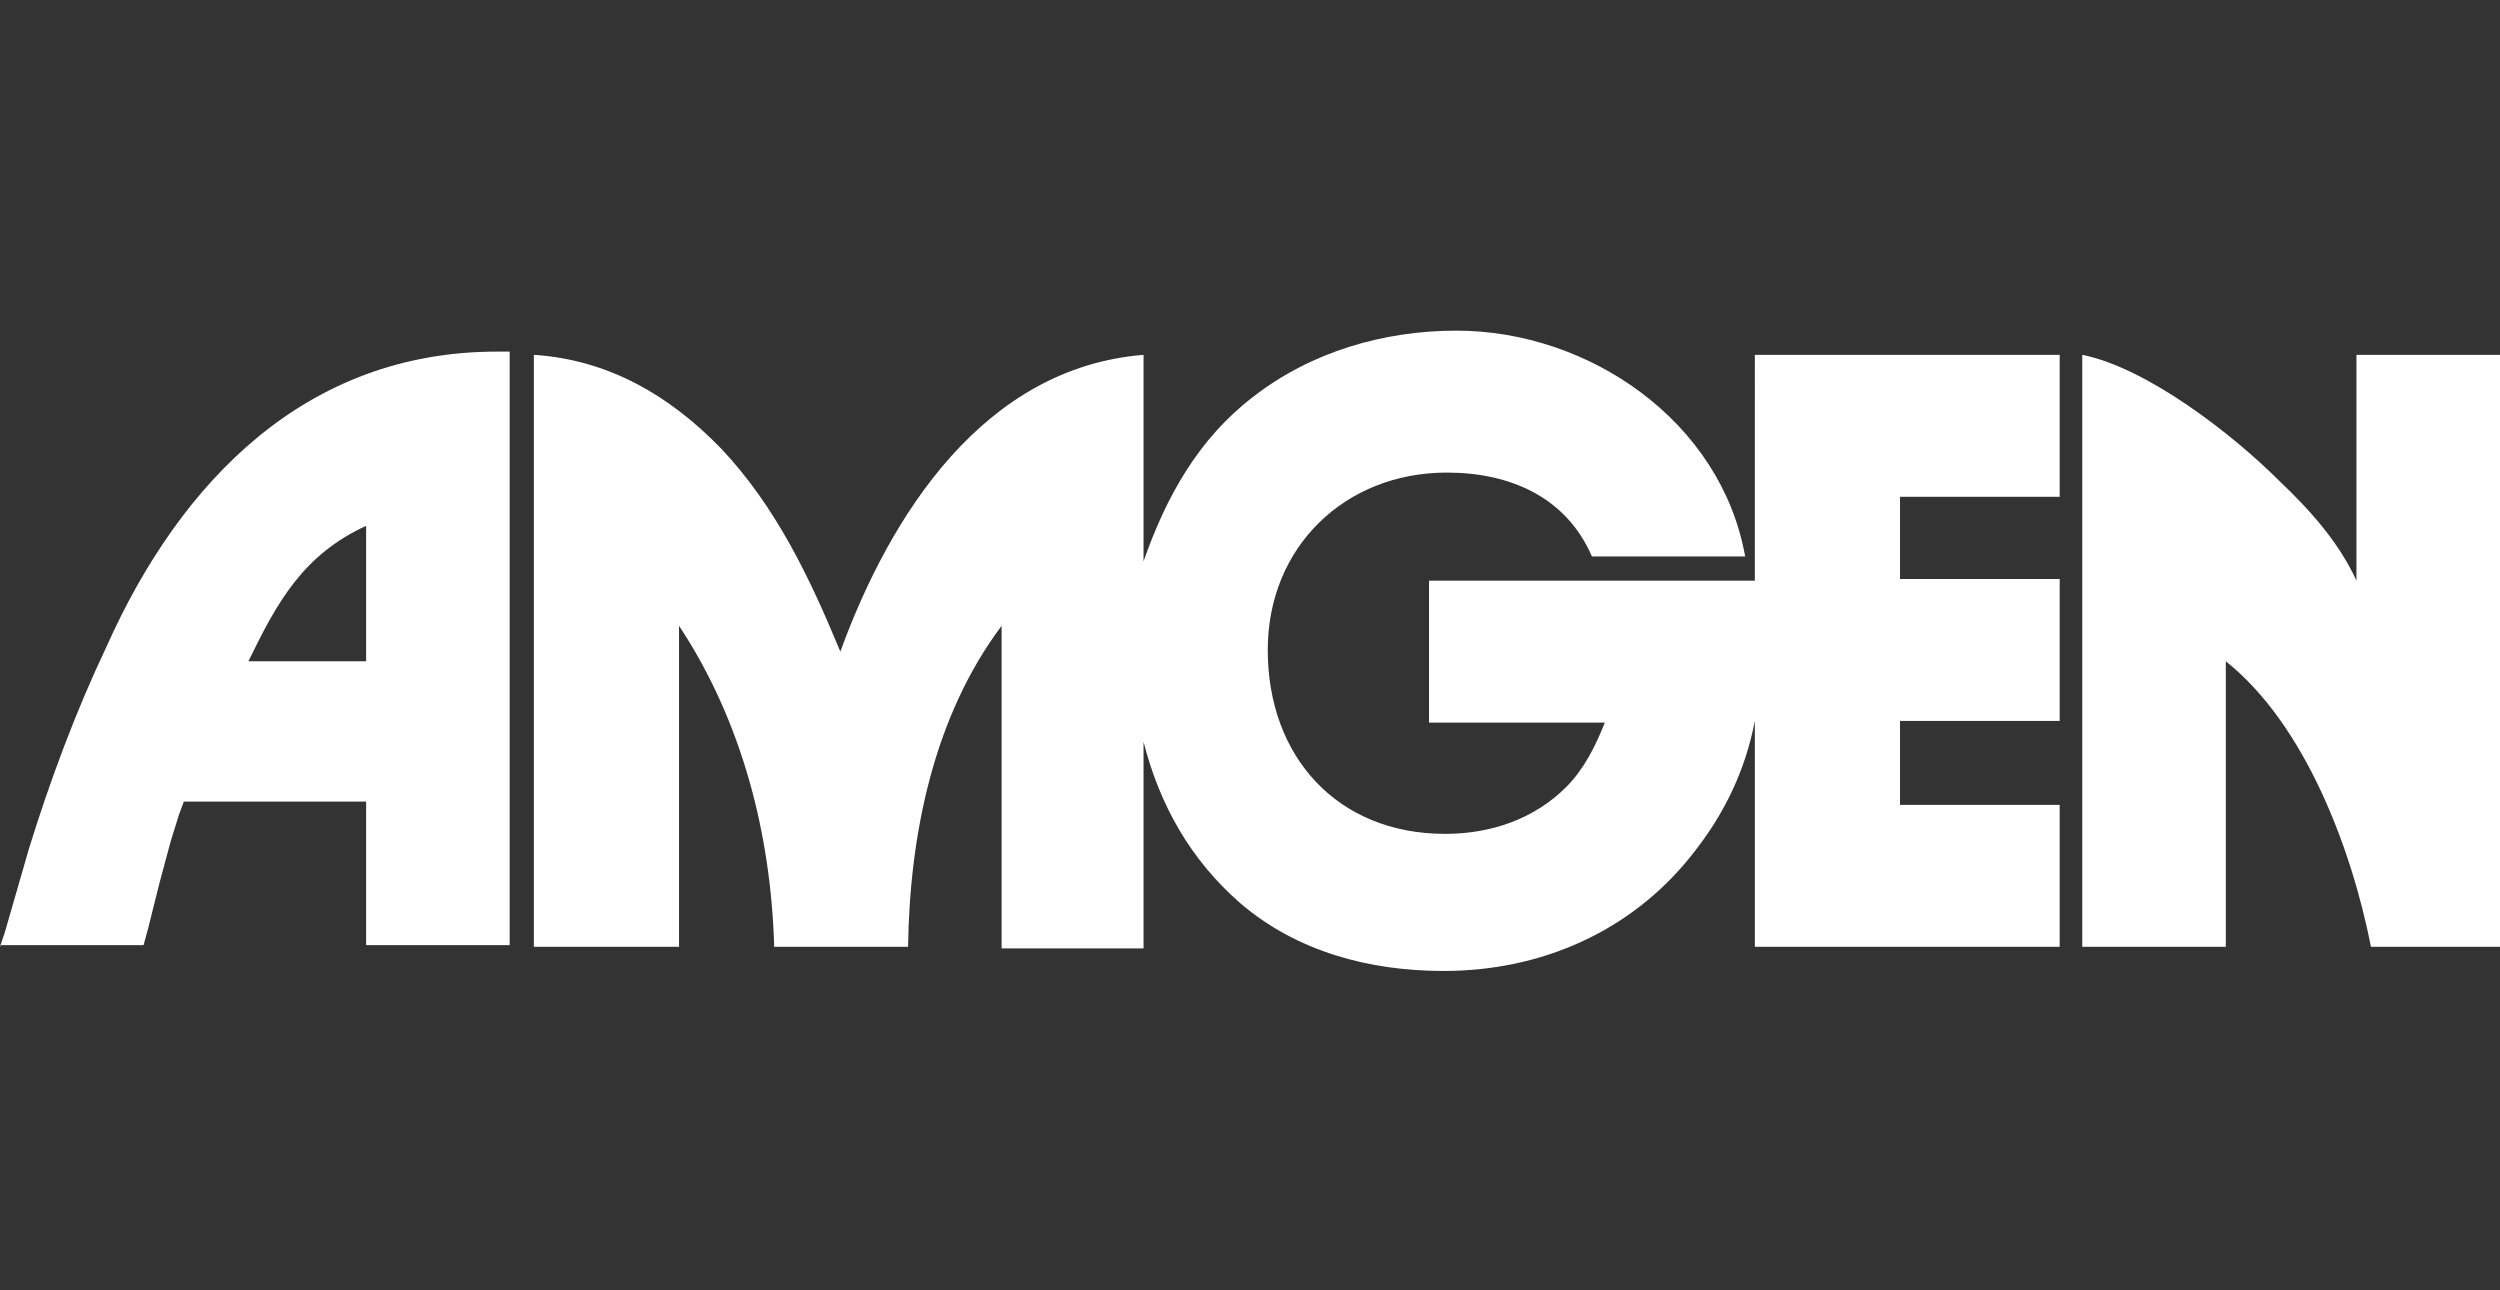 <?xml version="1.0" encoding="utf-8"?>
<!-- Generator: Adobe Illustrator 28.2.0, SVG Export Plug-In . SVG Version: 6.00 Build 0)  -->
<svg version="1.1" id="Layer_1" xmlns="http://www.w3.org/2000/svg" xmlns:xlink="http://www.w3.org/1999/xlink" x="0px" y="0px"
	 viewBox="0 0 155 80" style="enable-background:new 0 0 155 80;" xml:space="preserve">
<rect x="0" y="0" width="155" height="80" fill="#333333" stroke="none"/>
<style type="text/css">
	.st0{fill:#ffffff;}
</style>
<path id="path7" class="st0" d="M33.1,58.7V22c4.6,0.3,8.4,2.5,11.6,5.8c3.4,3.6,5.5,8,7.4,12.6c3.1-8.5,8.9-17.6,18.8-18.4v12.8
	c1.4-4,3.4-7.6,6.8-10.2c3.6-2.8,8.1-4.1,12.6-4.1c8.2,0,16.4,5.6,17.9,14h-9.5c-1.6-3.7-5.1-5.2-9-5.2c-6.3,0-11.1,4.6-11.1,11
	c0,6.6,4.3,11.4,11,11.4c2.8,0,5.5-0.9,7.5-2.9c1.1-1.1,1.8-2.5,2.4-4H88.6v-8.8h20.2V22h18.9v8.8h-9.9v5.1h9.9v8.8h-9.9v5.2h9.9
	v8.8h-18.9v-14c-0.6,3.1-1.9,5.8-3.9,8.3c-3.8,4.8-9.4,7.2-15.4,7.2c-4.6,0-9.1-1.2-12.6-4.2c-3.1-2.7-5-6.1-6-10v12.8h-8.8V38.8
	c-4.2,5.6-5.7,12.9-5.8,19.9h-8.3c-0.2-7-2-14-5.9-19.9v19.9H33.1z"/>
<path id="path11" class="st0" d="M146.2,22h8.8v36.7h-8c-1.2-6.1-4.1-13.8-9-17.7v17.7h-8.9V22c4,0.8,9.3,4.9,12.2,7.8
	c1.9,1.8,3.7,3.8,4.8,6.2V22z"/>
<path id="path10" class="st0" d="M0,58.7l0.3-0.9l1.5-5.2c1.3-4.2,2.9-8.5,4.8-12.5c4.6-10.3,12.4-18.3,24.2-18.3c0.3,0,0.5,0,0.8,0
	v36.8h-8.9v-8.9H11.4l-0.3,0.8l-0.5,1.6l-0.7,2.6l-0.7,2.8l-0.3,1.1H0z M15.4,41h7.3v-8.4C18.8,34.4,17.2,37.3,15.4,41z"/>
</svg>
